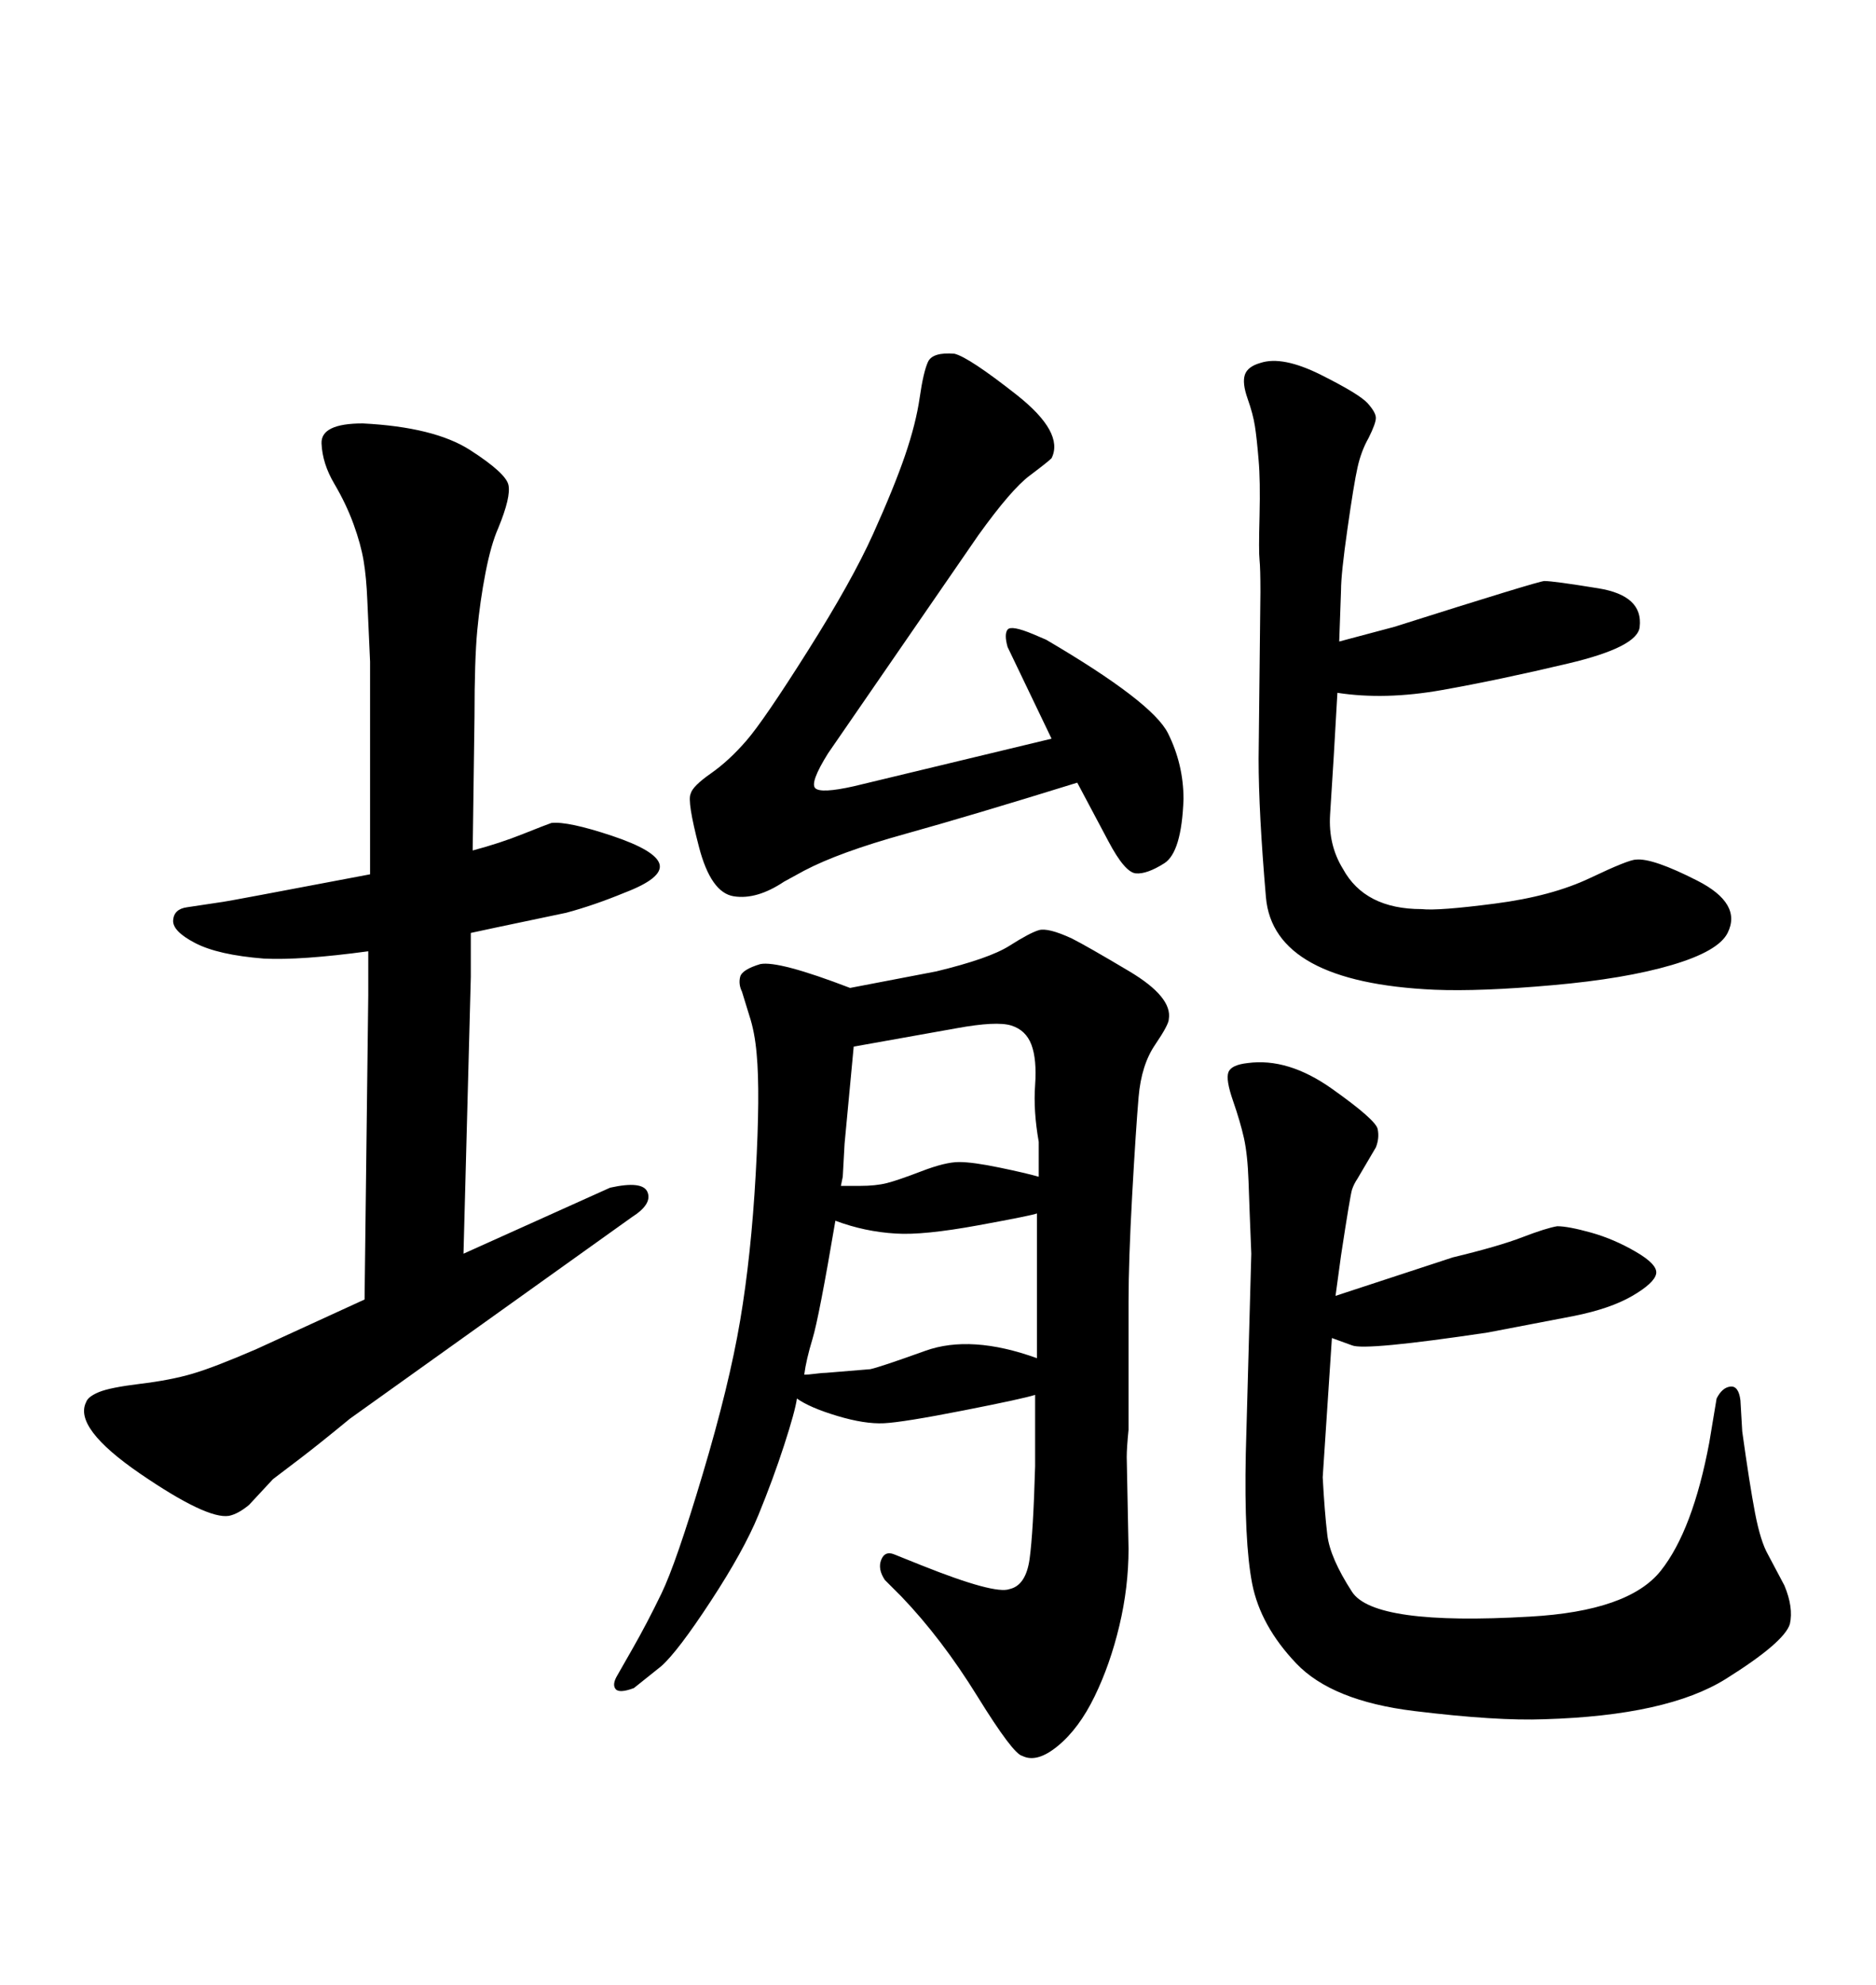 <svg xmlns="http://www.w3.org/2000/svg" xmlns:xlink="http://www.w3.org/1999/xlink" width="300" height="317.285"><path d="M127.44 223.54L127.44 223.54Q127.15 225.59 125.39 231.01Q123.63 236.43 121.29 242.14Q118.95 247.85 113.67 255.91Q108.40 263.96 105.76 266.31L105.76 266.31L101.37 269.82Q99.02 270.70 98.44 269.97Q97.85 269.24 98.73 267.77L98.73 267.77L101.07 263.67Q103.42 259.57 105.76 254.74Q108.11 249.90 112.35 235.69Q116.60 221.48 118.36 211.08Q120.12 200.68 120.85 187.65Q121.58 174.61 121.00 168.46L121.00 168.46Q120.70 164.94 119.82 162.30L119.82 162.30L118.65 158.50Q118.07 157.32 118.36 156.15Q118.65 154.98 121.58 154.10L121.58 154.10Q124.51 153.52 135.94 157.91L135.94 157.91L149.71 155.27Q158.20 153.22 161.43 151.17Q164.65 149.12 166.11 148.68Q167.58 148.24 171.39 150L171.39 150Q173.73 151.17 180.62 155.27Q187.50 159.38 186.91 162.89L186.91 162.89Q186.91 163.77 184.72 166.99Q182.52 170.21 182.08 175.34Q181.64 180.47 181.05 191.02Q180.47 201.56 180.47 208.01L180.47 208.01L180.47 228.52Q180.18 231.45 180.18 232.91L180.18 232.91L180.47 247.56Q180.47 253.71 179.00 259.86L179.00 259.86Q177.54 266.02 175.05 271.14Q172.56 276.27 169.19 279.05Q165.82 281.84 163.48 280.66L163.48 280.66Q162.01 280.37 156.30 271.14Q150.59 261.91 144.14 255.18L144.14 255.18L141.50 252.54Q140.33 250.78 140.92 249.32Q141.50 247.85 142.97 248.44L142.97 248.44L147.36 250.20Q159.08 254.88 161.43 254.00L161.43 254.00Q164.06 253.42 164.65 249.17Q165.23 244.92 165.53 234.38L165.53 234.38L165.53 222.95Q163.77 223.54 154.10 225.44Q144.43 227.34 141.36 227.49Q138.28 227.64 133.89 226.32Q129.49 225 127.44 223.54ZM165.82 208.01L165.82 193.95Q165.23 194.24 156.45 195.85Q147.66 197.46 143.26 197.17L143.26 197.17Q138.28 196.88 133.59 195.12L133.59 195.12Q130.96 210.64 129.93 214.01Q128.91 217.38 128.61 219.73L128.61 219.73Q129.20 219.73 130.37 219.58Q131.54 219.43 132.13 219.43L132.13 219.43L139.16 218.85Q140.63 218.55 147.95 215.92Q155.27 213.28 165.82 217.09L165.82 217.09L165.82 208.01ZM166.11 188.09L166.11 188.09L166.11 182.52Q165.23 177.54 165.53 173.44Q165.82 169.34 164.94 166.99Q164.06 164.65 161.72 163.92Q159.38 163.18 152.93 164.36L152.93 164.36L136.52 167.29L135.06 182.81L134.77 188.09L134.47 189.55Q135.06 189.55 137.55 189.55Q140.04 189.55 141.80 189.11Q143.55 188.67 147.36 187.21Q151.17 185.74 153.37 185.74Q155.57 185.74 159.81 186.62Q164.06 187.50 166.11 188.09ZM214.45 200.68L213.57 207.13L232.32 200.98Q239.65 199.22 243.46 197.75Q247.27 196.29 249.02 196.00L249.02 196.00Q250.78 196.00 254.44 197.02Q258.11 198.05 261.62 200.10Q265.14 202.15 264.84 203.61Q264.55 205.08 261.04 207.13Q257.52 209.18 251.66 210.35L251.66 210.35L237.89 212.99Q218.26 215.92 216.21 215.04L216.21 215.04L212.99 213.87L211.52 236.13Q211.82 241.70 212.26 245.36Q212.70 249.02 216.21 254.44Q219.73 259.86 244.63 258.40L244.63 258.40Q260.45 257.52 265.58 251.07Q270.70 244.63 273.34 230.57L273.34 230.57L274.51 223.54Q275.39 221.78 276.71 221.63Q278.03 221.48 278.32 223.83L278.32 223.83L278.61 228.81Q279.79 237.30 280.66 241.85Q281.54 246.39 282.71 248.44L282.71 248.44L285.35 253.42Q286.82 256.93 286.23 259.57L286.23 259.57Q285.35 262.50 275.98 268.36Q266.60 274.22 246.97 274.80L246.97 274.80Q239.36 275.10 226.17 273.49Q212.99 271.88 207.28 265.87Q201.56 259.86 200.24 253.13Q198.93 246.39 199.22 232.32L199.22 232.32L200.10 200.39Q199.80 193.07 199.66 188.82Q199.51 184.57 198.93 181.93Q198.34 179.30 197.17 175.93Q196.00 172.56 196.44 171.39Q196.88 170.21 199.51 169.92L199.51 169.92Q205.96 169.04 212.99 174.02Q220.02 179.00 220.31 180.47Q220.61 181.93 220.02 183.40L220.02 183.40L217.09 188.38Q216.50 189.26 216.21 190.14Q215.92 191.02 214.45 200.68L214.45 200.68ZM136.52 125.68L168.16 118.07L161.13 103.42Q160.55 101.37 161.13 100.63Q161.72 99.90 165.23 101.37L165.23 101.37L167.29 102.25Q184.28 112.21 186.77 117.19Q189.26 122.17 189.26 127.73L189.26 127.73Q188.96 136.23 186.18 137.99Q183.40 139.75 181.64 139.60Q179.88 139.45 177.25 134.47L177.25 134.47L172.27 125.10Q155.27 130.37 144.73 133.30Q134.18 136.23 128.61 139.16L128.61 139.16L125.39 140.92Q121.00 143.85 117.33 143.26Q113.67 142.68 111.77 135.35Q109.86 128.03 110.45 126.86L110.45 126.86Q110.74 125.68 113.67 123.63Q116.60 121.58 119.38 118.36Q122.17 115.14 129.20 104.00Q136.23 92.87 139.60 85.40Q142.97 77.93 144.73 72.80Q146.48 67.68 147.07 63.57Q147.66 59.47 148.39 57.86Q149.12 56.25 152.64 56.54L152.64 56.54Q154.98 57.13 162.60 63.13Q170.21 69.14 168.16 73.24L168.16 73.24Q167.58 73.83 164.65 76.03Q161.72 78.22 156.45 85.55L156.45 85.55L132.42 120.41Q129.49 125.10 130.37 125.98Q131.25 126.86 136.52 125.68L136.52 125.68ZM214.45 94.34L214.16 102.54L222.95 100.20Q246.09 92.87 246.97 92.87L246.97 92.87Q248.44 92.87 255.62 94.04Q262.79 95.21 262.21 100.20L262.21 100.20Q261.91 103.42 250.78 106.05Q239.65 108.69 230.57 110.30Q221.48 111.91 213.87 110.74L213.87 110.74L213.28 121.00Q212.99 125.39 212.70 130.22Q212.40 135.06 214.75 138.87L214.75 138.87Q218.26 145.31 227.34 145.31L227.34 145.31Q229.98 145.61 239.06 144.43Q248.14 143.26 254.30 140.33Q260.45 137.40 261.62 137.40L261.62 137.40Q264.26 137.11 271.44 140.77Q278.61 144.43 276.27 149.12L276.27 149.12Q274.80 152.05 267.33 154.25Q259.86 156.45 248.29 157.47Q236.72 158.50 229.39 158.20L229.39 158.20Q203.61 157.03 202.44 143.41Q201.27 129.79 201.27 121.29L201.27 121.29L201.56 94.63Q201.56 90.82 201.42 89.50Q201.27 88.18 201.42 82.47Q201.56 76.76 201.27 73.54L201.27 73.54Q200.98 70.02 200.68 68.12Q200.39 66.21 199.51 63.72Q198.63 61.23 199.07 59.91Q199.51 58.59 201.56 58.01L201.56 58.01Q205.08 56.84 211.23 59.91Q217.38 62.99 218.70 64.45Q220.02 65.92 220.02 66.80Q220.02 67.68 218.85 70.02L218.85 70.02Q217.68 72.07 217.09 74.71Q216.50 77.34 215.48 84.52Q214.45 91.70 214.45 94.34L214.45 94.34ZM59.18 139.75L59.18 139.75L59.18 105.76Q58.89 99.61 58.74 95.95Q58.59 92.29 58.15 89.65Q57.71 87.01 56.54 83.79Q55.37 80.57 53.47 77.34Q51.56 74.12 51.42 70.90Q51.27 67.68 58.01 67.68L58.01 67.68Q69.43 68.26 75.15 71.92Q80.86 75.59 81.30 77.49Q81.74 79.39 79.69 84.38L79.69 84.38Q78.52 87.01 77.64 91.55Q76.76 96.09 76.32 100.78Q75.88 105.47 75.88 114.55L75.88 114.55L75.59 135.94Q79.98 134.77 83.64 133.30Q87.30 131.84 88.18 131.54L88.18 131.54Q90.82 131.25 97.85 133.59Q104.88 135.94 105.47 138.13Q106.05 140.33 99.90 142.68L99.90 142.68Q94.92 144.73 90.53 145.90L90.53 145.90L79.39 148.24L75.29 149.12L75.29 156.15L74.12 200.39L97.56 189.84Q102.83 188.67 103.56 190.58Q104.30 192.48 101.07 194.53L101.07 194.53L55.96 226.76Q50.98 230.86 47.90 233.20Q44.82 235.55 43.65 236.43L43.65 236.43L39.84 240.53Q38.09 241.99 36.62 242.29L36.62 242.29Q33.11 242.87 22.41 235.55Q11.72 228.22 13.77 224.12L13.77 224.12Q14.06 223.24 15.82 222.51Q17.58 221.78 22.41 221.19Q27.25 220.61 30.76 219.58Q34.28 218.55 41.02 215.63L41.02 215.63L58.30 207.71L58.89 159.08L58.89 152.05Q48.05 153.52 42.19 153.22L42.19 153.22Q34.86 152.64 31.20 150.73Q27.54 148.83 27.69 147.07Q27.83 145.31 29.88 145.02L29.88 145.02L35.74 144.14Q36.04 144.14 59.18 139.75Z"/></svg>